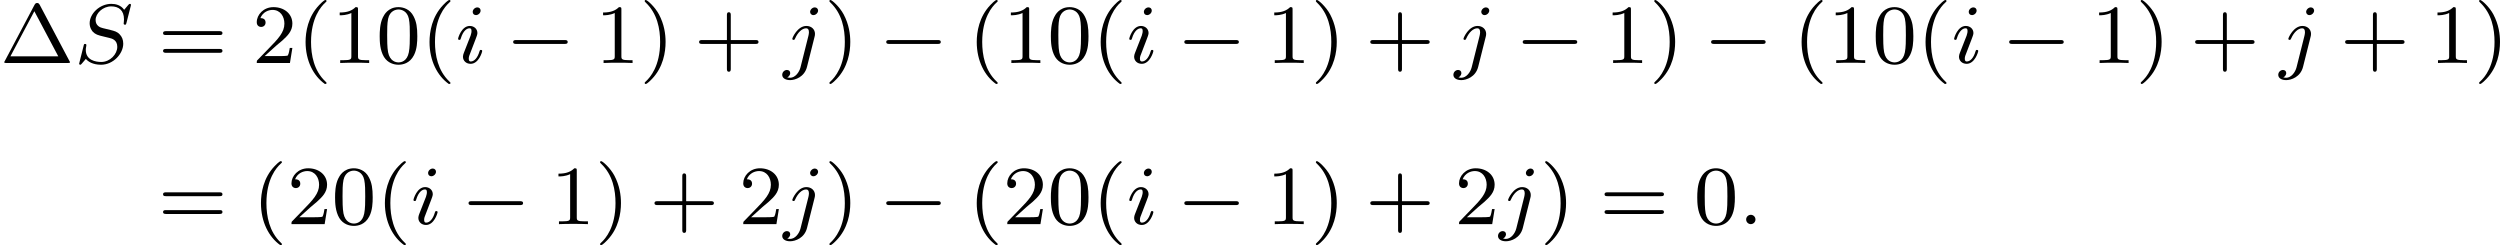 <?xml version='1.0' encoding='UTF-8'?>
<!-- This file was generated by dvisvgm 2.13.3 -->
<svg version='1.1' xmlns='http://www.w3.org/2000/svg' xmlns:xlink='http://www.w3.org/1999/xlink' width='474.493pt' height='46.526pt' viewBox='296.07 831.112 474.493 46.526'>
<defs>
<path id='g5-58' d='M1.618-.438C1.618-.709 1.395-.885 1.18-.885C.925-.885 .733-.677 .733-.446C.733-.175 .956 0 1.172 0C1.427 0 1.618-.207 1.618-.438Z'/>
<path id='g5-83' d='M5.348-5.396C5.356-5.428 5.372-5.475 5.372-5.515C5.372-5.571 5.324-5.611 5.268-5.611S5.197-5.595 5.109-5.499C5.021-5.396 4.814-5.141 4.726-5.045C4.415-5.499 3.913-5.611 3.507-5.611C2.399-5.611 1.451-4.678 1.451-3.77C1.451-3.308 1.698-3.037 1.737-2.981C2-2.702 2.232-2.638 2.805-2.503C3.084-2.431 3.1-2.431 3.332-2.375S4.073-2.192 4.073-1.53C4.073-.837 3.387-.096 2.55-.096C2.032-.096 1.084-.255 1.084-1.243C1.084-1.267 1.084-1.435 1.132-1.626L1.14-1.706C1.14-1.801 1.052-1.809 1.02-1.809C.917-1.809 .909-1.777 .869-1.594L.542-.295C.51-.175 .454 .04 .454 .064C.454 .128 .502 .167 .558 .167S.622 .159 .709 .056L1.092-.391C1.275-.151 1.73 .167 2.534 .167C3.69 .167 4.639-.877 4.639-1.833C4.639-2.2 4.519-2.487 4.304-2.71C4.065-2.973 3.802-3.037 3.427-3.132C3.196-3.188 2.885-3.26 2.702-3.308C2.463-3.363 2.016-3.523 2.016-4.081C2.016-4.702 2.686-5.372 3.499-5.372C4.216-5.372 4.71-4.997 4.71-4.136C4.71-3.945 4.678-3.778 4.678-3.746C4.678-3.65 4.75-3.634 4.806-3.634C4.902-3.634 4.91-3.666 4.941-3.794L5.348-5.396Z'/>
<path id='g5-105' d='M2.375-4.973C2.375-5.149 2.248-5.276 2.064-5.276C1.857-5.276 1.626-5.085 1.626-4.846C1.626-4.67 1.753-4.543 1.937-4.543C2.144-4.543 2.375-4.734 2.375-4.973ZM1.211-2.048L.781-.948C.741-.829 .701-.733 .701-.598C.701-.207 1.004 .08 1.427 .08C2.2 .08 2.527-1.036 2.527-1.14C2.527-1.219 2.463-1.243 2.407-1.243C2.311-1.243 2.295-1.188 2.271-1.108C2.088-.47 1.761-.143 1.443-.143C1.347-.143 1.251-.183 1.251-.399C1.251-.59 1.307-.733 1.411-.98C1.49-1.196 1.57-1.411 1.658-1.626L1.905-2.271C1.977-2.455 2.072-2.702 2.072-2.837C2.072-3.236 1.753-3.515 1.347-3.515C.574-3.515 .239-2.399 .239-2.295C.239-2.224 .295-2.192 .359-2.192C.462-2.192 .47-2.24 .494-2.319C.717-3.076 1.084-3.292 1.323-3.292C1.435-3.292 1.514-3.252 1.514-3.029C1.514-2.949 1.506-2.837 1.427-2.598L1.211-2.048Z'/>
<path id='g5-106' d='M3.292-4.973C3.292-5.125 3.172-5.276 2.981-5.276C2.742-5.276 2.534-5.053 2.534-4.846C2.534-4.694 2.654-4.543 2.845-4.543C3.084-4.543 3.292-4.766 3.292-4.973ZM1.626 .399C1.506 .885 1.116 1.403 .63 1.403C.502 1.403 .383 1.371 .367 1.363C.614 1.243 .646 1.028 .646 .956C.646 .765 .502 .662 .335 .662C.104 .662-.112 .861-.112 1.124C-.112 1.427 .183 1.626 .638 1.626C1.124 1.626 2 1.323 2.24 .367L2.957-2.487C2.981-2.582 2.997-2.646 2.997-2.766C2.997-3.204 2.646-3.515 2.184-3.515C1.339-3.515 .845-2.399 .845-2.295C.845-2.224 .901-2.192 .964-2.192C1.052-2.192 1.06-2.216 1.116-2.335C1.355-2.885 1.761-3.292 2.16-3.292C2.327-3.292 2.423-3.18 2.423-2.917C2.423-2.805 2.399-2.694 2.375-2.582L1.626 .399Z'/>
<path id='g3-0' d='M5.571-1.809C5.699-1.809 5.874-1.809 5.874-1.993S5.699-2.176 5.571-2.176H1.004C.877-2.176 .701-2.176 .701-1.993S.877-1.809 1.004-1.809H5.571Z'/>
<path id='g8-1' d='M3.762-5.531C3.674-5.691 3.579-5.691 3.523-5.691S3.371-5.691 3.284-5.531L.462-.199C.406-.112 .406-.096 .406-.08C.406 0 .47 0 .598 0H6.448C6.583 0 6.639 0 6.639-.08C6.639-.096 6.639-.112 6.583-.199L3.762-5.531ZM3.26-4.91L5.531-.63H.988L3.26-4.91Z'/>
<path id='g8-40' d='M2.654 1.993C2.718 1.993 2.813 1.993 2.813 1.897C2.813 1.865 2.805 1.857 2.702 1.753C1.61 .725 1.339-.757 1.339-1.993C1.339-4.288 2.287-5.364 2.694-5.731C2.805-5.834 2.813-5.842 2.813-5.882S2.782-5.978 2.702-5.978C2.574-5.978 2.176-5.571 2.112-5.499C1.044-4.384 .821-2.949 .821-1.993C.821-.207 1.57 1.227 2.654 1.993Z'/>
<path id='g8-41' d='M2.463-1.993C2.463-2.75 2.335-3.658 1.841-4.599C1.451-5.332 .725-5.978 .582-5.978C.502-5.978 .478-5.922 .478-5.882C.478-5.85 .478-5.834 .574-5.738C1.69-4.678 1.945-3.22 1.945-1.993C1.945 .295 .996 1.379 .59 1.745C.486 1.849 .478 1.857 .478 1.897S.502 1.993 .582 1.993C.709 1.993 1.108 1.586 1.172 1.514C2.24 .399 2.463-1.036 2.463-1.993Z'/>
<path id='g8-43' d='M3.475-1.809H5.818C5.93-1.809 6.105-1.809 6.105-1.993S5.93-2.176 5.818-2.176H3.475V-4.527C3.475-4.639 3.475-4.814 3.292-4.814S3.108-4.639 3.108-4.527V-2.176H.757C.646-2.176 .47-2.176 .47-1.993S.646-1.809 .757-1.809H3.108V.542C3.108 .654 3.108 .829 3.292 .829S3.475 .654 3.475 .542V-1.809Z'/>
<path id='g8-48' d='M3.897-2.542C3.897-3.395 3.81-3.913 3.547-4.423C3.196-5.125 2.55-5.3 2.112-5.3C1.108-5.3 .741-4.551 .63-4.328C.343-3.746 .327-2.957 .327-2.542C.327-2.016 .351-1.211 .733-.574C1.1 .016 1.69 .167 2.112 .167C2.495 .167 3.18 .048 3.579-.741C3.873-1.315 3.897-2.024 3.897-2.542ZM2.112-.056C1.841-.056 1.291-.183 1.124-1.02C1.036-1.474 1.036-2.224 1.036-2.638C1.036-3.188 1.036-3.746 1.124-4.184C1.291-4.997 1.913-5.077 2.112-5.077C2.383-5.077 2.933-4.941 3.092-4.216C3.188-3.778 3.188-3.18 3.188-2.638C3.188-2.168 3.188-1.451 3.092-1.004C2.925-.167 2.375-.056 2.112-.056Z'/>
<path id='g8-49' d='M2.503-5.077C2.503-5.292 2.487-5.3 2.271-5.3C1.945-4.981 1.522-4.79 .765-4.79V-4.527C.98-4.527 1.411-4.527 1.873-4.742V-.654C1.873-.359 1.849-.263 1.092-.263H.813V0C1.14-.024 1.825-.024 2.184-.024S3.236-.024 3.563 0V-.263H3.284C2.527-.263 2.503-.359 2.503-.654V-5.077Z'/>
<path id='g8-50' d='M2.248-1.626C2.375-1.745 2.71-2.008 2.837-2.12C3.332-2.574 3.802-3.013 3.802-3.738C3.802-4.686 3.005-5.3 2.008-5.3C1.052-5.3 .422-4.575 .422-3.866C.422-3.475 .733-3.419 .845-3.419C1.012-3.419 1.259-3.539 1.259-3.842C1.259-4.256 .861-4.256 .765-4.256C.996-4.838 1.53-5.037 1.921-5.037C2.662-5.037 3.045-4.407 3.045-3.738C3.045-2.909 2.463-2.303 1.522-1.339L.518-.303C.422-.215 .422-.199 .422 0H3.571L3.802-1.427H3.555C3.531-1.267 3.467-.869 3.371-.717C3.324-.654 2.718-.654 2.59-.654H1.172L2.248-1.626Z'/>
<path id='g8-61' d='M5.826-2.654C5.946-2.654 6.105-2.654 6.105-2.837S5.914-3.021 5.794-3.021H.781C.662-3.021 .47-3.021 .47-2.837S.63-2.654 .749-2.654H5.826ZM5.794-.964C5.914-.964 6.105-.964 6.105-1.148S5.946-1.331 5.826-1.331H.749C.63-1.331 .47-1.331 .47-1.148S.662-.964 .781-.964H5.794Z'/>
</defs>
<g id='page16' transform='matrix(2 0 0 2 0 0)'>
<use x='148.035' y='421.533' xlink:href='#g8-1'/>
<use x='155.092' y='421.533' xlink:href='#g5-83'/>
<use x='163.04' y='421.533' xlink:href='#g8-61'/>
<use x='171.979' y='421.533' xlink:href='#g8-50'/>
<use x='176.213' y='421.533' xlink:href='#g8-40'/>
<use x='179.506' y='421.533' xlink:href='#g8-49'/>
<use x='183.74' y='421.533' xlink:href='#g8-48'/>
<use x='187.975' y='421.533' xlink:href='#g8-40'/>
<use x='191.268' y='421.533' xlink:href='#g5-105'/>
<use x='196.033' y='421.533' xlink:href='#g3-0'/>
<use x='204.501' y='421.533' xlink:href='#g8-49'/>
<use x='208.735' y='421.533' xlink:href='#g8-41'/>
<use x='213.91' y='421.533' xlink:href='#g8-43'/>
<use x='222.379' y='421.533' xlink:href='#g5-106'/>
<use x='226.263' y='421.533' xlink:href='#g8-41'/>
<use x='231.438' y='421.533' xlink:href='#g3-0'/>
<use x='239.906' y='421.533' xlink:href='#g8-40'/>
<use x='243.2' y='421.533' xlink:href='#g8-49'/>
<use x='247.434' y='421.533' xlink:href='#g8-48'/>
<use x='251.668' y='421.533' xlink:href='#g8-40'/>
<use x='254.961' y='421.533' xlink:href='#g5-105'/>
<use x='259.726' y='421.533' xlink:href='#g3-0'/>
<use x='268.195' y='421.533' xlink:href='#g8-49'/>
<use x='272.429' y='421.533' xlink:href='#g8-41'/>
<use x='277.604' y='421.533' xlink:href='#g8-43'/>
<use x='286.072' y='421.533' xlink:href='#g5-106'/>
<use x='291.838' y='421.533' xlink:href='#g3-0'/>
<use x='300.306' y='421.533' xlink:href='#g8-49'/>
<use x='304.541' y='421.533' xlink:href='#g8-41'/>
<use x='309.716' y='421.533' xlink:href='#g3-0'/>
<use x='318.184' y='421.533' xlink:href='#g8-40'/>
<use x='321.477' y='421.533' xlink:href='#g8-49'/>
<use x='325.712' y='421.533' xlink:href='#g8-48'/>
<use x='329.946' y='421.533' xlink:href='#g8-40'/>
<use x='333.239' y='421.533' xlink:href='#g5-105'/>
<use x='338.004' y='421.533' xlink:href='#g3-0'/>
<use x='346.472' y='421.533' xlink:href='#g8-49'/>
<use x='350.707' y='421.533' xlink:href='#g8-41'/>
<use x='355.882' y='421.533' xlink:href='#g8-43'/>
<use x='364.35' y='421.533' xlink:href='#g5-106'/>
<use x='370.116' y='421.533' xlink:href='#g8-43'/>
<use x='378.584' y='421.533' xlink:href='#g8-49'/>
<use x='382.818' y='421.533' xlink:href='#g8-41'/>
<use x='163.04' y='436.826' xlink:href='#g8-61'/>
<use x='171.979' y='436.826' xlink:href='#g8-40'/>
<use x='175.272' y='436.826' xlink:href='#g8-50'/>
<use x='179.506' y='436.826' xlink:href='#g8-48'/>
<use x='183.74' y='436.826' xlink:href='#g8-40'/>
<use x='187.034' y='436.826' xlink:href='#g5-105'/>
<use x='191.799' y='436.826' xlink:href='#g3-0'/>
<use x='200.267' y='436.826' xlink:href='#g8-49'/>
<use x='204.501' y='436.826' xlink:href='#g8-41'/>
<use x='209.676' y='436.826' xlink:href='#g8-43'/>
<use x='218.145' y='436.826' xlink:href='#g8-50'/>
<use x='222.379' y='436.826' xlink:href='#g5-106'/>
<use x='226.263' y='436.826' xlink:href='#g8-41'/>
<use x='231.438' y='436.826' xlink:href='#g3-0'/>
<use x='239.906' y='436.826' xlink:href='#g8-40'/>
<use x='243.2' y='436.826' xlink:href='#g8-50'/>
<use x='247.434' y='436.826' xlink:href='#g8-48'/>
<use x='251.668' y='436.826' xlink:href='#g8-40'/>
<use x='254.961' y='436.826' xlink:href='#g5-105'/>
<use x='259.726' y='436.826' xlink:href='#g3-0'/>
<use x='268.195' y='436.826' xlink:href='#g8-49'/>
<use x='272.429' y='436.826' xlink:href='#g8-41'/>
<use x='277.604' y='436.826' xlink:href='#g8-43'/>
<use x='286.072' y='436.826' xlink:href='#g8-50'/>
<use x='290.306' y='436.826' xlink:href='#g5-106'/>
<use x='294.19' y='436.826' xlink:href='#g8-41'/>
<use x='299.836' y='436.826' xlink:href='#g8-61'/>
<use x='308.775' y='436.826' xlink:href='#g8-48'/>
<use x='313.009' y='436.826' xlink:href='#g5-58'/>
</g>
</svg>
